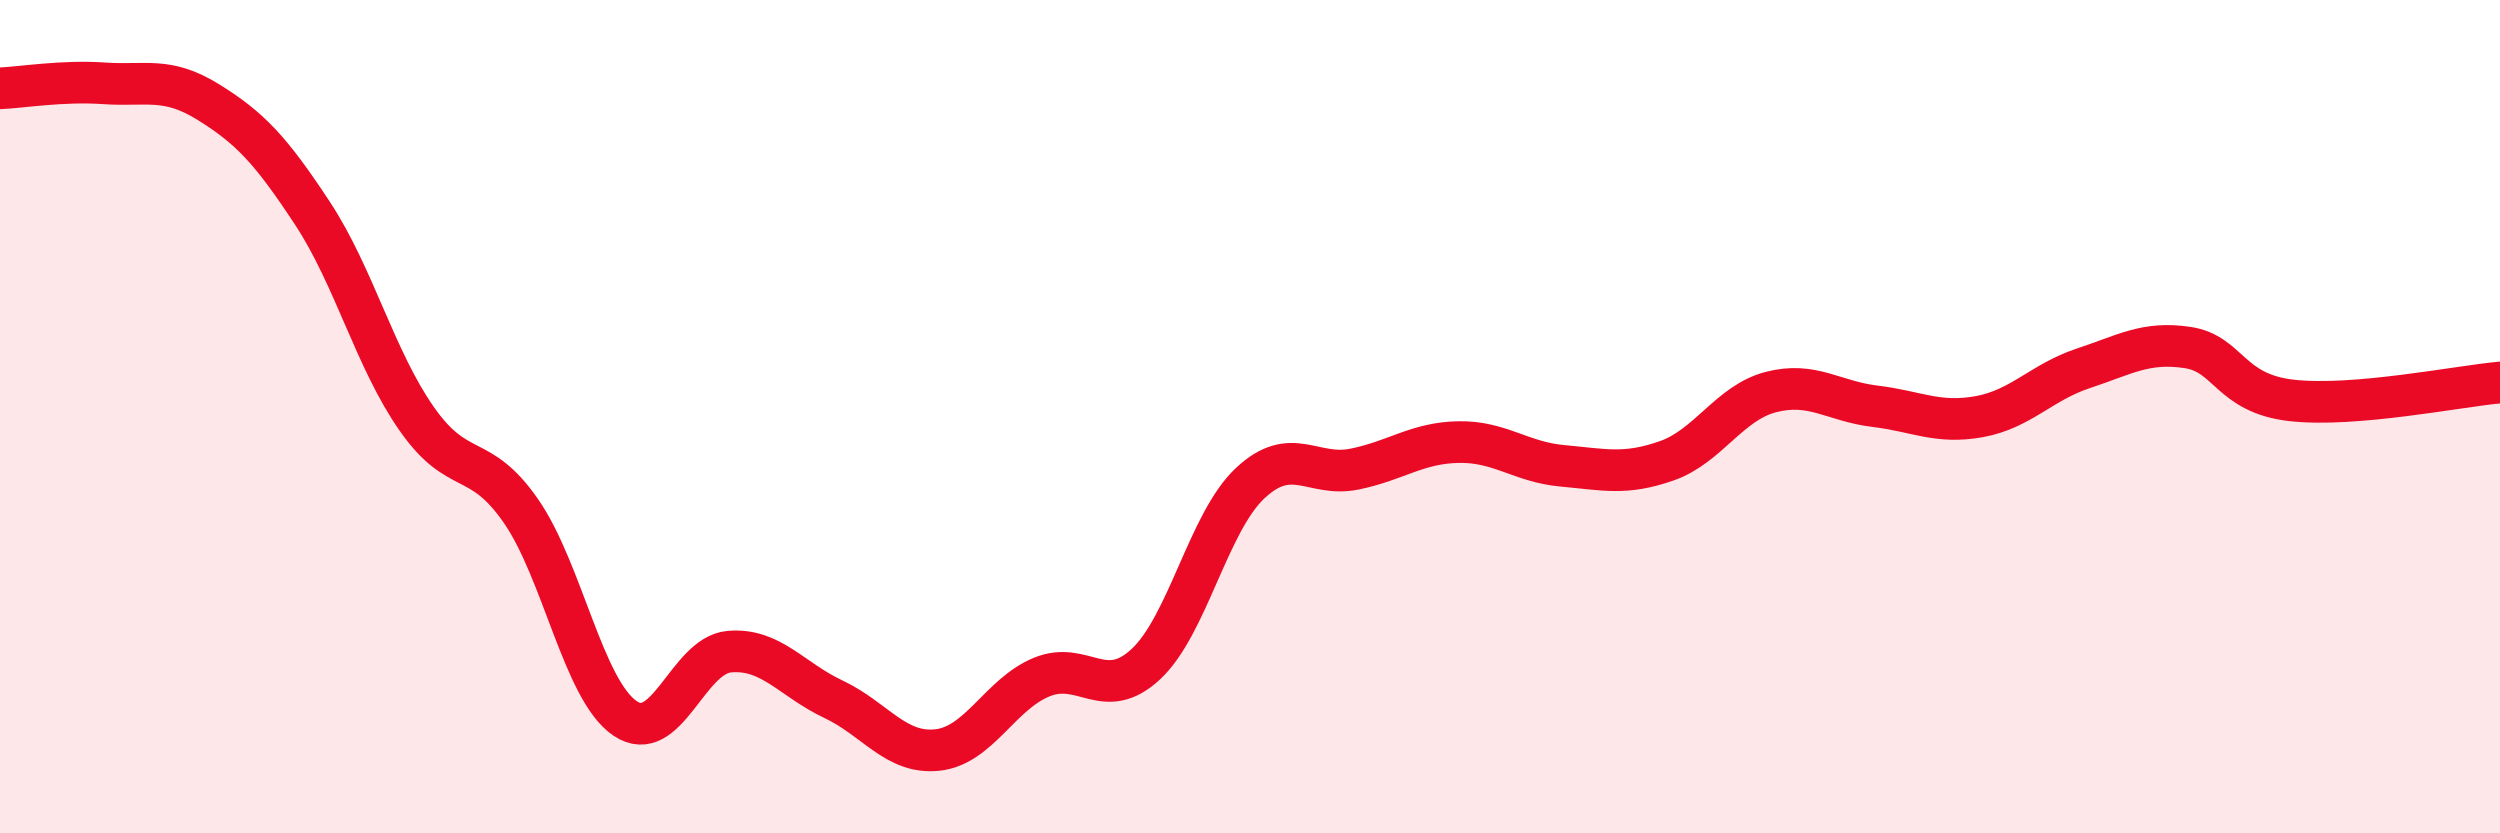 
    <svg width="60" height="20" viewBox="0 0 60 20" xmlns="http://www.w3.org/2000/svg">
      <path
        d="M 0,2.12 C 0.5,2.1 1.5,1.93 2.5,2 C 3.5,2.07 4,1.83 5,2.45 C 6,3.07 6.5,3.6 7.5,5.12 C 8.5,6.64 9,8.62 10,10.05 C 11,11.48 11.5,10.82 12.5,12.26 C 13.5,13.7 14,16.56 15,17.24 C 16,17.92 16.5,15.73 17.5,15.64 C 18.5,15.55 19,16.31 20,16.78 C 21,17.25 21.5,18.11 22.5,18 C 23.5,17.89 24,16.66 25,16.25 C 26,15.84 26.5,16.87 27.5,15.94 C 28.5,15.01 29,12.54 30,11.6 C 31,10.66 31.5,11.46 32.5,11.26 C 33.5,11.06 34,10.63 35,10.61 C 36,10.59 36.5,11.09 37.5,11.18 C 38.5,11.27 39,11.41 40,11.06 C 41,10.71 41.5,9.67 42.5,9.41 C 43.5,9.15 44,9.63 45,9.75 C 46,9.87 46.5,10.18 47.5,10 C 48.5,9.82 49,9.17 50,8.84 C 51,8.51 51.5,8.19 52.5,8.34 C 53.5,8.49 53.5,9.44 55,9.61 C 56.5,9.78 59,9.27 60,9.18L60 20L0 20Z"
        fill="#EB0A25"
        opacity="0.1"
        stroke-linecap="round"
        stroke-linejoin="round"
      />
      <path
        d="M 0,2.12 C 0.5,2.1 1.5,1.93 2.5,2 C 3.5,2.07 4,1.83 5,2.45 C 6,3.07 6.5,3.6 7.5,5.12 C 8.5,6.64 9,8.62 10,10.05 C 11,11.48 11.5,10.82 12.5,12.26 C 13.5,13.7 14,16.56 15,17.24 C 16,17.92 16.5,15.73 17.5,15.64 C 18.5,15.55 19,16.31 20,16.78 C 21,17.25 21.5,18.11 22.5,18 C 23.5,17.89 24,16.66 25,16.25 C 26,15.84 26.5,16.87 27.5,15.94 C 28.5,15.01 29,12.54 30,11.6 C 31,10.66 31.5,11.46 32.5,11.26 C 33.5,11.06 34,10.63 35,10.61 C 36,10.59 36.5,11.09 37.5,11.18 C 38.5,11.27 39,11.41 40,11.06 C 41,10.71 41.5,9.67 42.5,9.41 C 43.5,9.15 44,9.63 45,9.75 C 46,9.87 46.5,10.18 47.5,10 C 48.5,9.82 49,9.17 50,8.84 C 51,8.51 51.5,8.19 52.5,8.34 C 53.5,8.49 53.5,9.44 55,9.61 C 56.5,9.78 59,9.27 60,9.18"
        stroke="#EB0A25"
        stroke-width="1"
        fill="none"
        stroke-linecap="round"
        stroke-linejoin="round"
      />
    </svg>
  